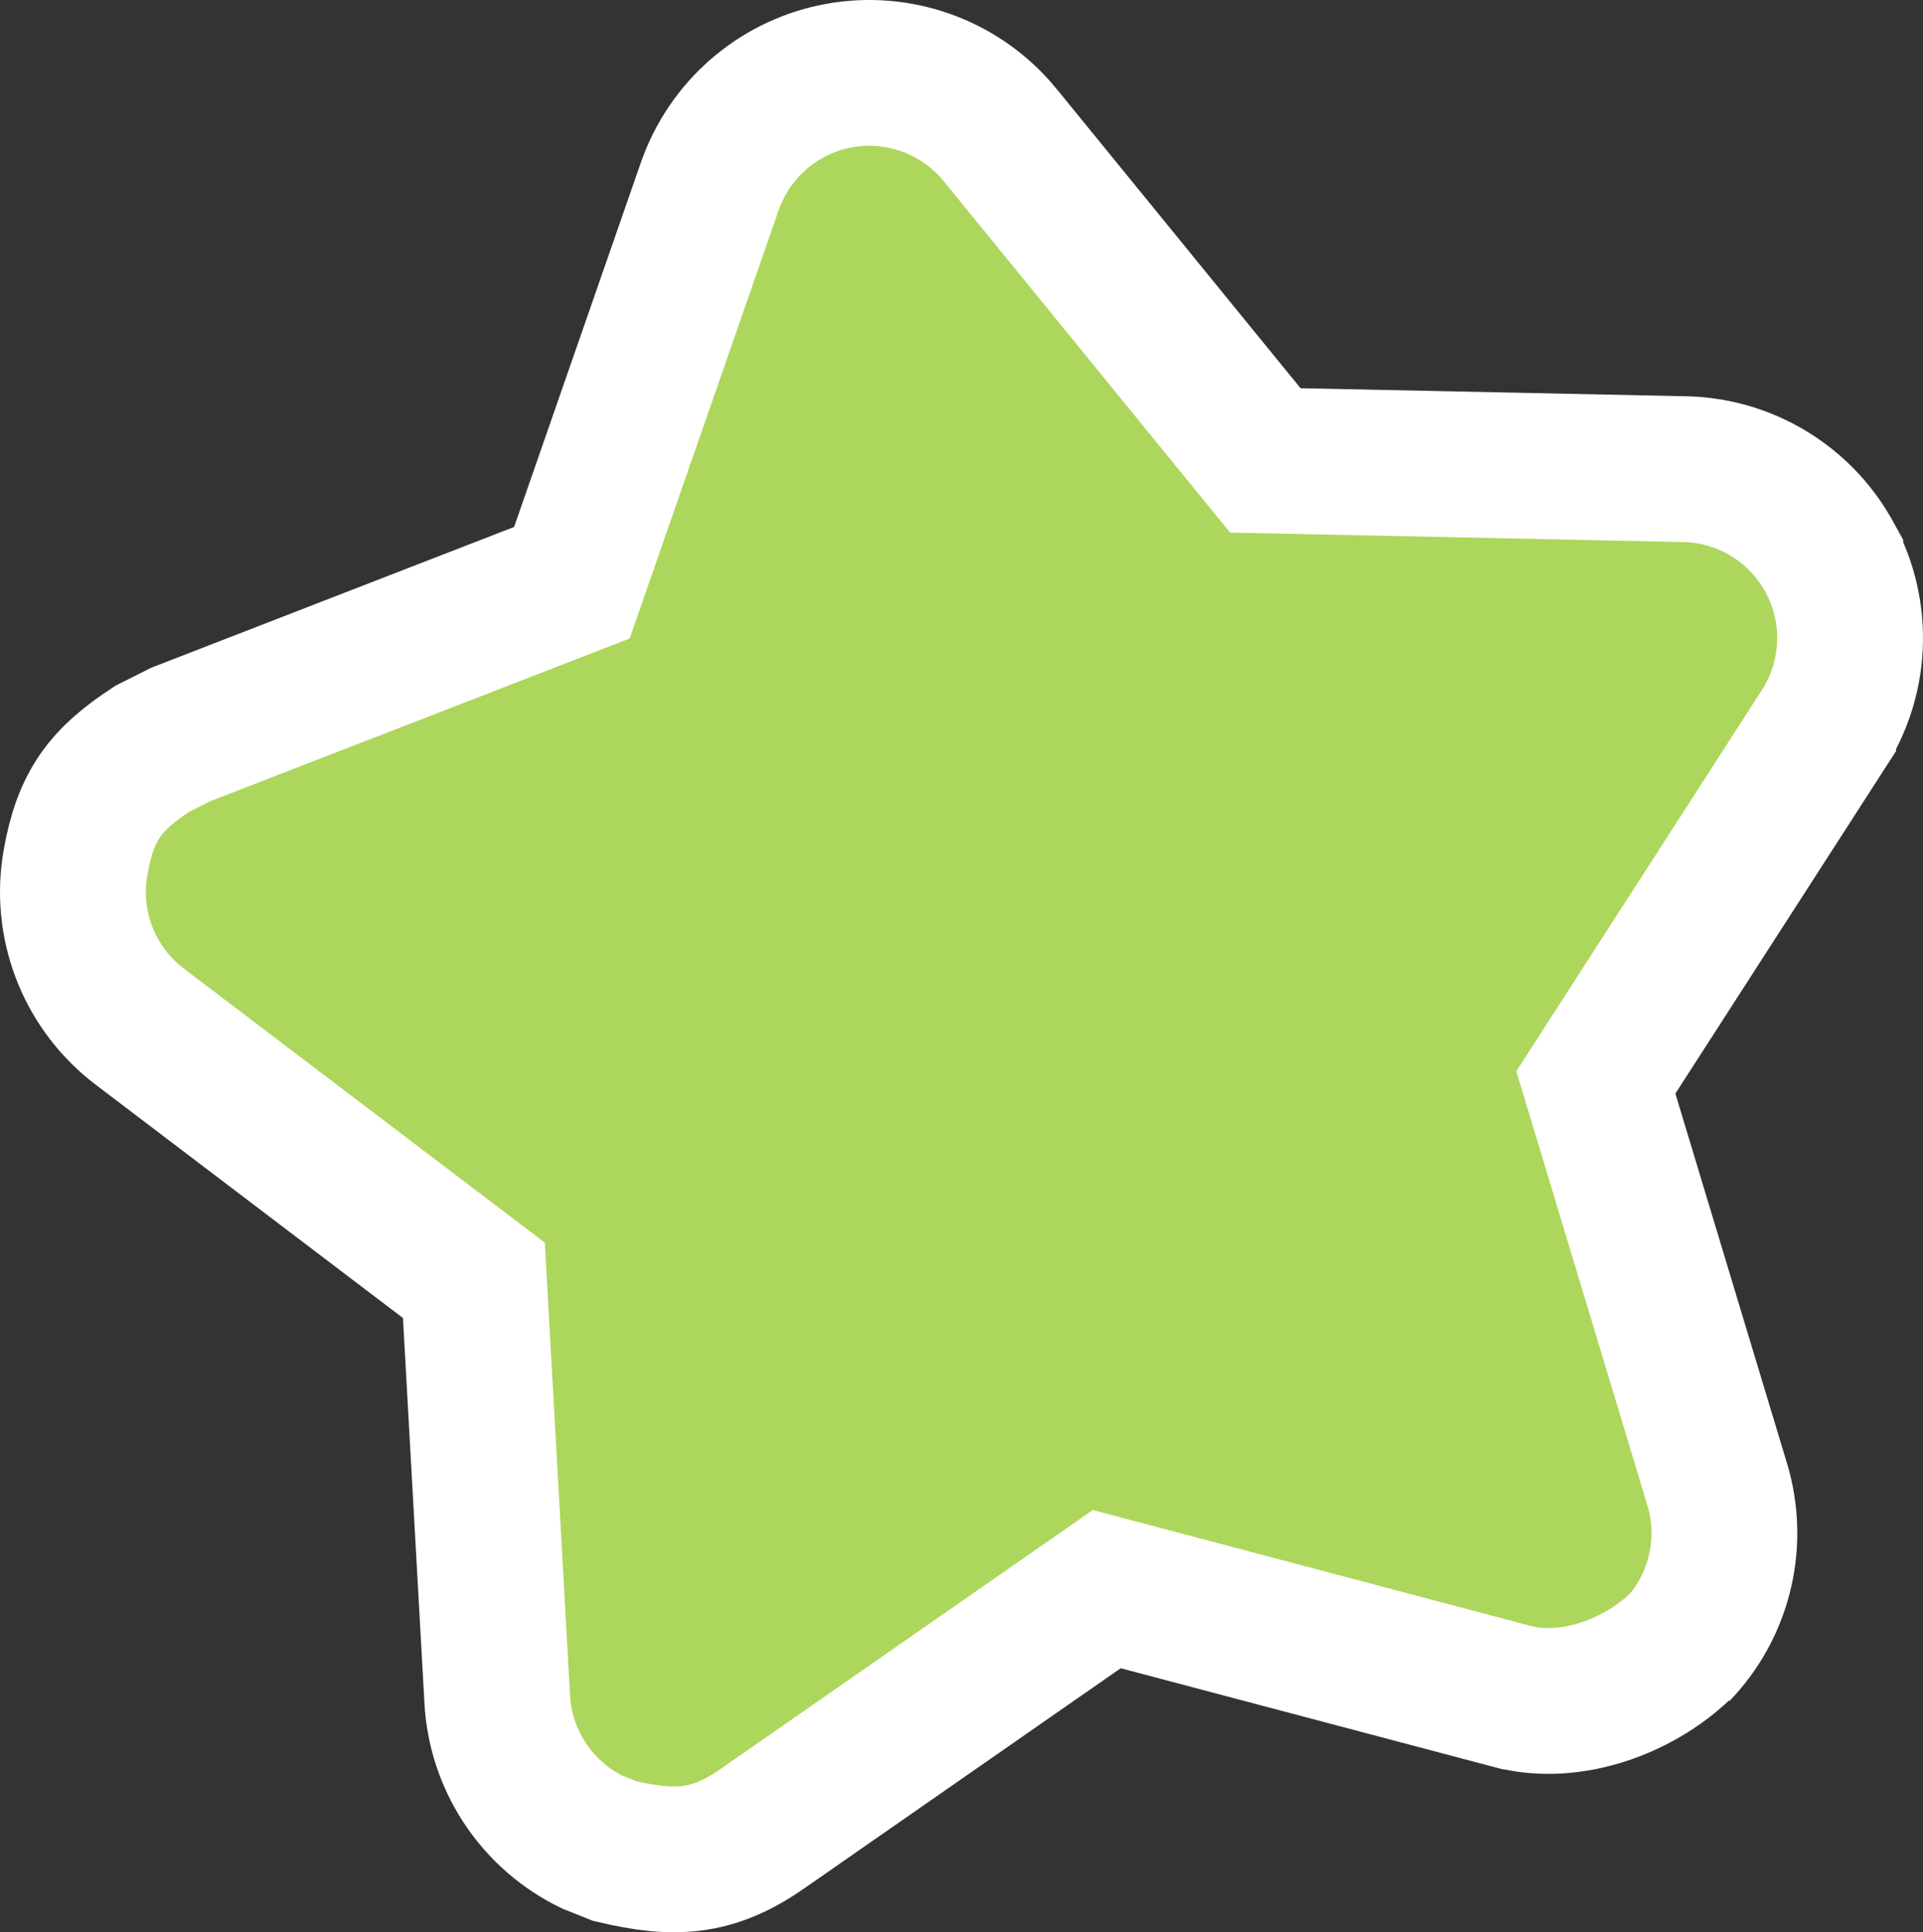 <svg xmlns="http://www.w3.org/2000/svg" id="Camada_2" data-name="Camada 2" viewBox="0 0 211 212.041"><rect x="0" y="0" width="211" height="212.041" fill="#333333" stroke="none"/><defs><style>      .cls-1 {        fill: none;        stroke: #fff;        stroke-width: 16px;      }      .cls-2 {        fill: #add65c;        fill-rule: evenodd;      }    </style></defs><g id="Camada_1-2" data-name="Camada 1"><g><path class="cls-2" d="M87.037,12.461c.864-2.487,3.005-4.31,5.597-4.767,2.591-.457,5.227.524,6.891,2.565l36.045,44.239c.894,1.098,2.223,1.746,3.638,1.776l57.029,1.187c2.629.055,5.024,1.529,6.261,3.854,1.235,2.324,1.117,5.136-.309,7.348l-30.907,47.977c-.766,1.19-.972,2.654-.563,4.008l16.496,54.643c.761,2.521.1,5.256-1.729,7.15-1.827,1.894-4.537,2.651-7.08,1.978l-55.149-14.589c-1.366-.36-2.822-.104-3.982.704l-46.836,32.583c-2.161,1.504-4.965,1.718-7.33.564-2.365-1.154-3.921-3.499-4.068-6.127l-3.175-56.993c-.08-1.413-.773-2.719-1.901-3.574L10.525,102.482c-2.095-1.591-3.168-4.194-2.802-6.801.367-2.606,2.114-4.812,4.567-5.765l53.185-20.633c1.318-.512,2.346-1.576,2.81-2.911l18.752-53.91Z"></path><path class="cls-1" d="M92.786,8.183c6.412-.908,12.853,1.601,16.963,6.644v.001l29.086,35.696,46.018.96.627.023c6.259.343,11.923,3.829,15.048,9.261l.304.55v.001l.285.559c2.842,5.816,2.452,12.716-1.071,18.185v.001l-24.942,38.716,13.31,44.097.172.604c1.662,6.26-.063,12.954-4.581,17.635l.874-.972c-4.664,4.832-12.451,7.735-18.942,6.019h-.001l-44.499-11.774-37.791,26.293-.001.001c-5.512,3.833-9.711,3.978-16.174,2.453l-2.533-1.012c-5.847-2.854-9.754-8.556-10.333-15.005l-.044-.626-2.565-45.993-36.668-27.844c-5.348-4.062-8.082-10.699-7.147-17.35l.098-.621c1.117-6.376,3.367-9.187,8.393-12.493l3.16-1.591,42.917-16.651,15.132-43.501.217-.589c2.332-6.042,7.659-10.448,14.068-11.578h.001l.62-.099Z"></path></g></g></svg>